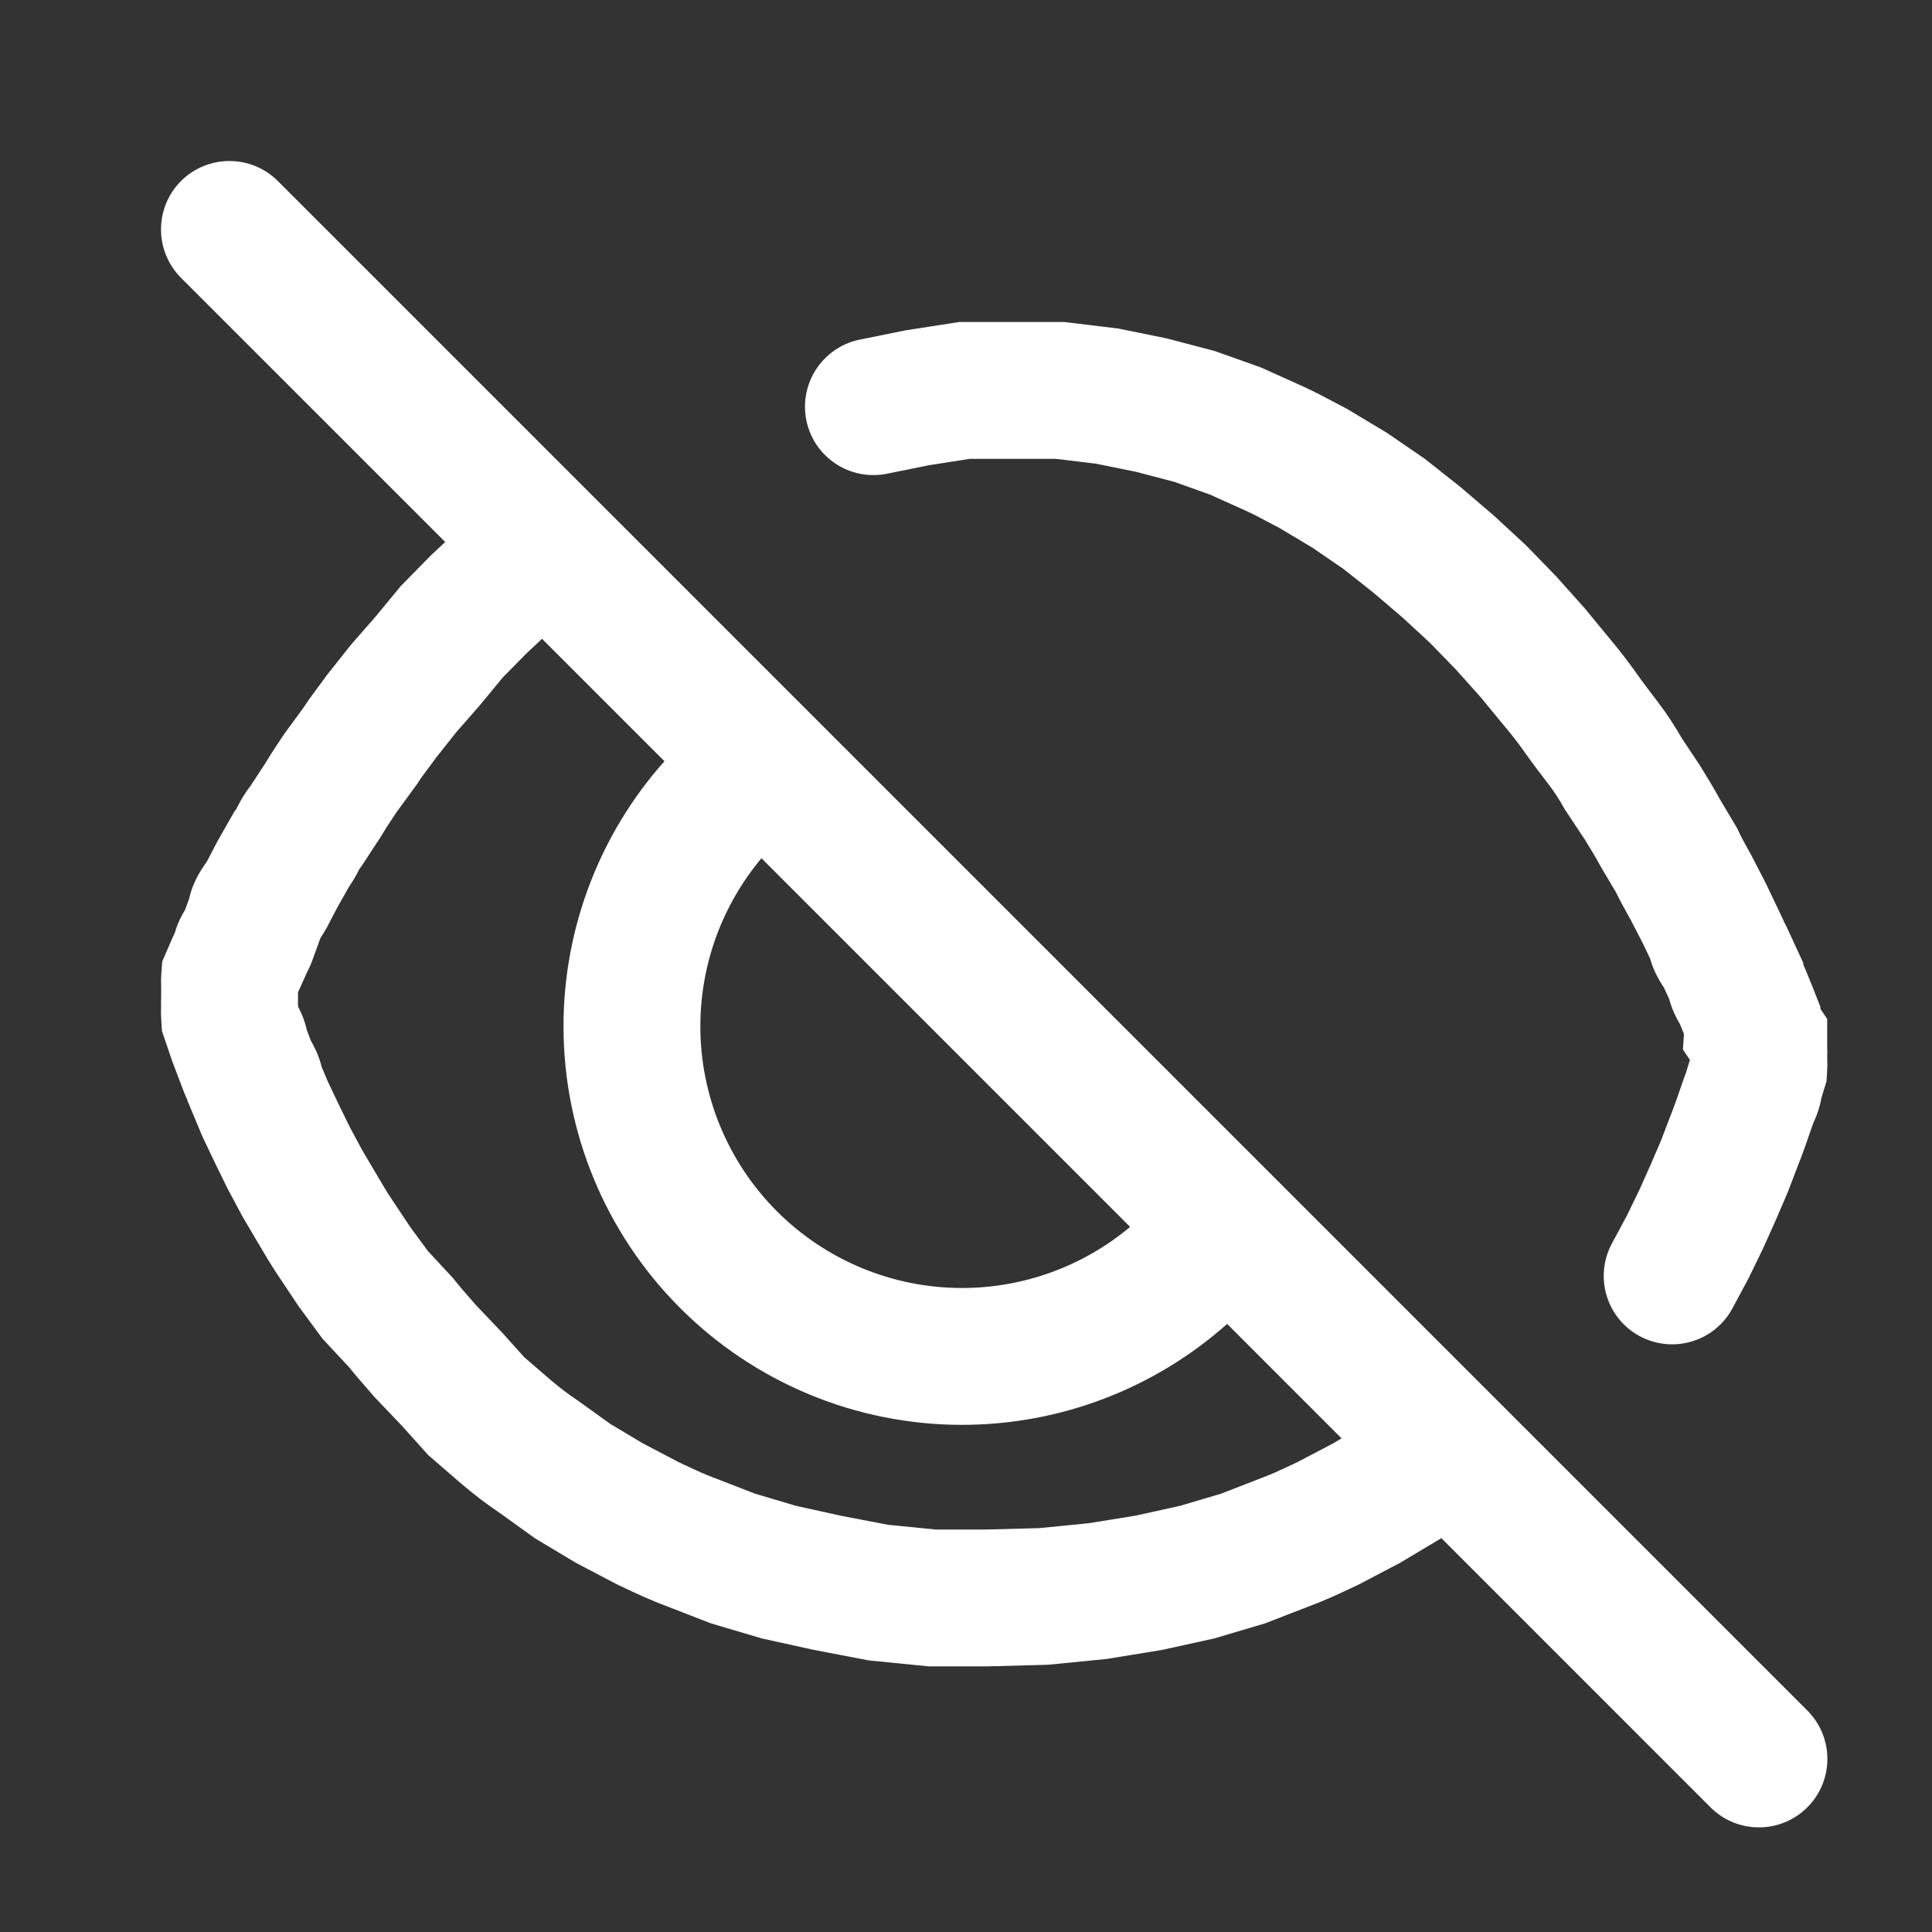 <svg width="36" height="36" viewBox="0 0 36 36" fill="none" xmlns="http://www.w3.org/2000/svg">
<rect x="0" y="0" width="36" height="36" fill="#333333" stroke="none"/>
<path fill-rule="evenodd" clip-rule="evenodd" d="M3.373 3.373C3.871 2.876 4.679 2.876 5.177 3.373L33.677 31.873C34.175 32.371 34.175 33.179 33.677 33.677C33.179 34.175 32.371 34.175 31.873 33.677L26.857 28.66L26.848 28.667L26.085 29.123L25.299 29.535L25.272 29.547C25.239 29.562 25.203 29.579 25.164 29.598C24.964 29.692 24.692 29.82 24.413 29.923L23.576 30.248L22.626 30.53L21.647 30.745L20.616 30.913L19.532 31.02L18.427 31.05H17.305L16.186 30.939L15.155 30.741L14.195 30.53L13.244 30.248L12.407 29.923C12.128 29.82 11.856 29.692 11.656 29.598C11.617 29.579 11.581 29.562 11.549 29.547L11.521 29.535L10.735 29.123L9.973 28.667L9.318 28.196C9.068 28.028 8.829 27.846 8.6 27.65L7.981 27.115L7.483 26.561L6.987 26.041L6.964 26.015C6.934 25.98 6.897 25.938 6.856 25.89C6.752 25.772 6.621 25.622 6.507 25.479L6.007 24.942L5.561 24.336L5.189 23.777C5.054 23.577 4.938 23.381 4.843 23.219L4.836 23.207L4.523 22.676L4.243 22.153L3.997 21.651L3.77 21.173L3.489 20.5V20.488C3.481 20.473 3.473 20.456 3.465 20.438C3.448 20.399 3.428 20.353 3.409 20.3L3.203 19.757V19.748C3.201 19.743 3.199 19.738 3.197 19.734C3.183 19.698 3.166 19.654 3.151 19.604L3.018 19.212L3.007 19.049C3 18.953 2.998 18.856 3.002 18.759C3 18.696 3 18.632 3.003 18.568V18.418C2.999 18.322 3 18.227 3.007 18.131L3.023 17.916L3.201 17.504L3.26 17.374C3.276 17.316 3.295 17.265 3.312 17.222C3.359 17.105 3.413 17.013 3.437 16.973C3.441 16.965 3.446 16.957 3.45 16.95L3.524 16.746C3.547 16.643 3.578 16.554 3.607 16.484C3.662 16.35 3.727 16.245 3.766 16.184C3.797 16.136 3.835 16.082 3.85 16.061C3.852 16.057 3.854 16.055 3.855 16.053C3.855 16.054 3.856 16.053 3.855 16.053L4.058 15.665L4.368 15.121L4.407 15.069C4.411 15.062 4.418 15.049 4.427 15.03C4.447 14.99 4.485 14.916 4.537 14.832C4.577 14.768 4.621 14.703 4.673 14.636L4.938 14.232C5.053 14.039 5.179 13.852 5.282 13.698L5.304 13.666L5.665 13.172C5.744 13.049 5.824 12.941 5.886 12.858C5.906 12.831 5.924 12.806 5.941 12.784C5.989 12.72 6.024 12.674 6.06 12.622L6.082 12.591L6.539 12.015L7.004 11.483L7.47 10.918L8.027 10.351L8.296 10.099L3.373 5.177C2.876 4.679 2.876 3.871 3.373 3.373ZM10.1 11.903L9.809 12.176L9.366 12.626L8.948 13.134L8.499 13.647L8.126 14.118C8.069 14.198 8.009 14.278 7.962 14.339C7.95 14.356 7.938 14.371 7.928 14.385C7.865 14.469 7.829 14.52 7.802 14.563L7.777 14.603L7.392 15.13C7.28 15.297 7.192 15.428 7.118 15.554L7.103 15.58L6.731 16.149L6.701 16.184C6.699 16.188 6.697 16.192 6.695 16.196C6.667 16.253 6.607 16.372 6.51 16.513L6.297 16.887L6.085 17.293L6.075 17.31C6.038 17.377 5.999 17.436 5.972 17.476L5.813 17.914C5.784 17.992 5.752 18.058 5.724 18.11L5.553 18.491V18.653L5.551 18.684L5.557 18.76L5.559 18.766C5.564 18.777 5.571 18.79 5.578 18.804L5.58 18.808C5.606 18.862 5.674 19.001 5.717 19.193L5.79 19.386L5.791 19.389L5.793 19.393C5.801 19.406 5.814 19.429 5.826 19.453C5.853 19.503 5.903 19.599 5.946 19.719C5.962 19.765 5.98 19.821 5.995 19.884L6.1 20.134L6.298 20.552L6.512 20.99L6.746 21.426L7.033 21.912C7.135 22.086 7.216 22.223 7.306 22.355L7.31 22.362L7.65 22.872L7.974 23.312L8.448 23.823L8.482 23.867C8.558 23.963 8.624 24.039 8.713 24.14C8.76 24.194 8.814 24.255 8.879 24.33L9.354 24.828L9.769 25.29L10.263 25.716C10.262 25.716 10.263 25.716 10.263 25.716C10.418 25.849 10.582 25.974 10.753 26.088L10.772 26.101L11.374 26.534L11.982 26.897L12.652 27.248C12.696 27.268 12.737 27.288 12.776 27.306C12.977 27.4 13.129 27.472 13.294 27.532L13.307 27.537L14.07 27.833L14.832 28.059L15.67 28.244L16.552 28.413L17.431 28.5H18.393L19.372 28.474L20.286 28.383L21.169 28.24L21.988 28.059L22.751 27.833L23.514 27.537L23.526 27.532C23.691 27.472 23.844 27.4 24.044 27.306C24.083 27.288 24.125 27.268 24.168 27.248L24.838 26.897L24.998 26.802L22.866 24.669C21.509 25.877 19.752 26.55 17.926 26.55C15.956 26.55 14.068 25.768 12.675 24.375C11.282 22.982 10.5 21.094 10.5 19.124C10.5 17.298 11.173 15.541 12.381 14.184L10.1 11.903ZM14.189 15.992C13.456 16.866 13.05 17.974 13.05 19.124C13.05 20.417 13.564 21.657 14.478 22.572C15.393 23.486 16.633 24 17.926 24C19.076 24 20.184 23.594 21.058 22.861L14.189 15.992ZM5.778 19.364C5.776 19.361 5.776 19.362 5.778 19.364V19.364ZM17.873 6H19.829L20.832 6.121L21.738 6.305L22.632 6.54L23.498 6.848L24.279 7.2C24.28 7.201 24.281 7.201 24.281 7.201C24.479 7.29 24.715 7.415 24.887 7.507C24.951 7.541 25.007 7.57 25.048 7.592L25.086 7.611L25.838 8.062L26.546 8.547L27.211 9.073L27.832 9.604L28.432 10.158L29.003 10.746L29.525 11.33L30.01 11.919C30.186 12.129 30.346 12.337 30.502 12.558C30.625 12.732 30.749 12.894 30.89 13.078C31.063 13.304 31.212 13.537 31.34 13.759L31.691 14.287L31.71 14.319C31.812 14.485 31.934 14.684 32.045 14.888L32.372 15.438L32.4 15.499C32.444 15.595 32.491 15.678 32.556 15.797C32.576 15.832 32.598 15.871 32.622 15.915L32.63 15.93L32.898 16.448L33.24 17.166V17.173C33.246 17.184 33.252 17.196 33.259 17.208C33.279 17.246 33.303 17.292 33.326 17.346L33.602 17.945V17.975C33.616 18.005 33.632 18.04 33.648 18.08L33.763 18.362L33.919 18.758L33.922 18.801L34.047 18.987V19.505C34.05 19.572 34.05 19.639 34.048 19.705C34.052 19.804 34.05 19.902 34.044 20.001L34.034 20.149L33.939 20.46C33.907 20.643 33.851 20.779 33.827 20.837C33.812 20.873 33.789 20.926 33.783 20.939L33.782 20.942C33.78 20.945 33.779 20.948 33.779 20.95L33.657 21.302C33.611 21.436 33.549 21.604 33.485 21.762L33.313 22.213L33.088 22.737L32.856 23.255L32.586 23.811L32.282 24.378C31.949 24.998 31.176 25.231 30.555 24.898C29.935 24.566 29.702 23.793 30.035 23.172L30.315 22.65L30.545 22.177L30.756 21.705L30.95 21.254L31.113 20.827L31.119 20.812C31.163 20.703 31.21 20.575 31.246 20.471L31.372 20.108C31.387 20.063 31.403 20.022 31.416 19.989L31.489 19.75L31.359 19.556L31.378 19.267L31.302 19.079L31.297 19.072C31.288 19.056 31.274 19.031 31.258 19.002C31.227 18.943 31.153 18.806 31.103 18.615L31.008 18.409L30.999 18.395C30.989 18.38 30.972 18.353 30.954 18.324C30.921 18.27 30.86 18.167 30.807 18.038C30.787 17.988 30.765 17.928 30.746 17.859L30.614 17.582L30.382 17.133C30.373 17.117 30.363 17.099 30.352 17.079C30.29 16.968 30.198 16.804 30.114 16.631L29.825 16.145L29.812 16.12C29.738 15.982 29.65 15.838 29.541 15.659L29.167 15.096L29.144 15.056C29.055 14.898 28.961 14.753 28.866 14.629L28.861 14.622C28.725 14.445 28.574 14.247 28.42 14.031C28.3 13.86 28.183 13.708 28.055 13.556L28.045 13.545L27.589 12.99L27.137 12.485L26.651 11.984L26.138 11.51L25.591 11.043L25.032 10.601L24.46 10.209L23.848 9.842C23.74 9.786 23.655 9.741 23.58 9.701C23.454 9.633 23.358 9.582 23.237 9.528L23.234 9.526L22.544 9.215L21.88 8.978L21.161 8.79L20.425 8.641L19.676 8.55H18.07L17.32 8.667L16.528 8.827C15.838 8.967 15.165 8.521 15.025 7.831C14.886 7.141 15.332 6.468 16.022 6.328L16.871 6.156L17.873 6ZM31.019 18.426C31.021 18.43 31.021 18.43 31.019 18.426V18.426ZM31.315 19.102C31.317 19.106 31.317 19.106 31.315 19.102V19.102Z" fill="white"/>
</svg>
